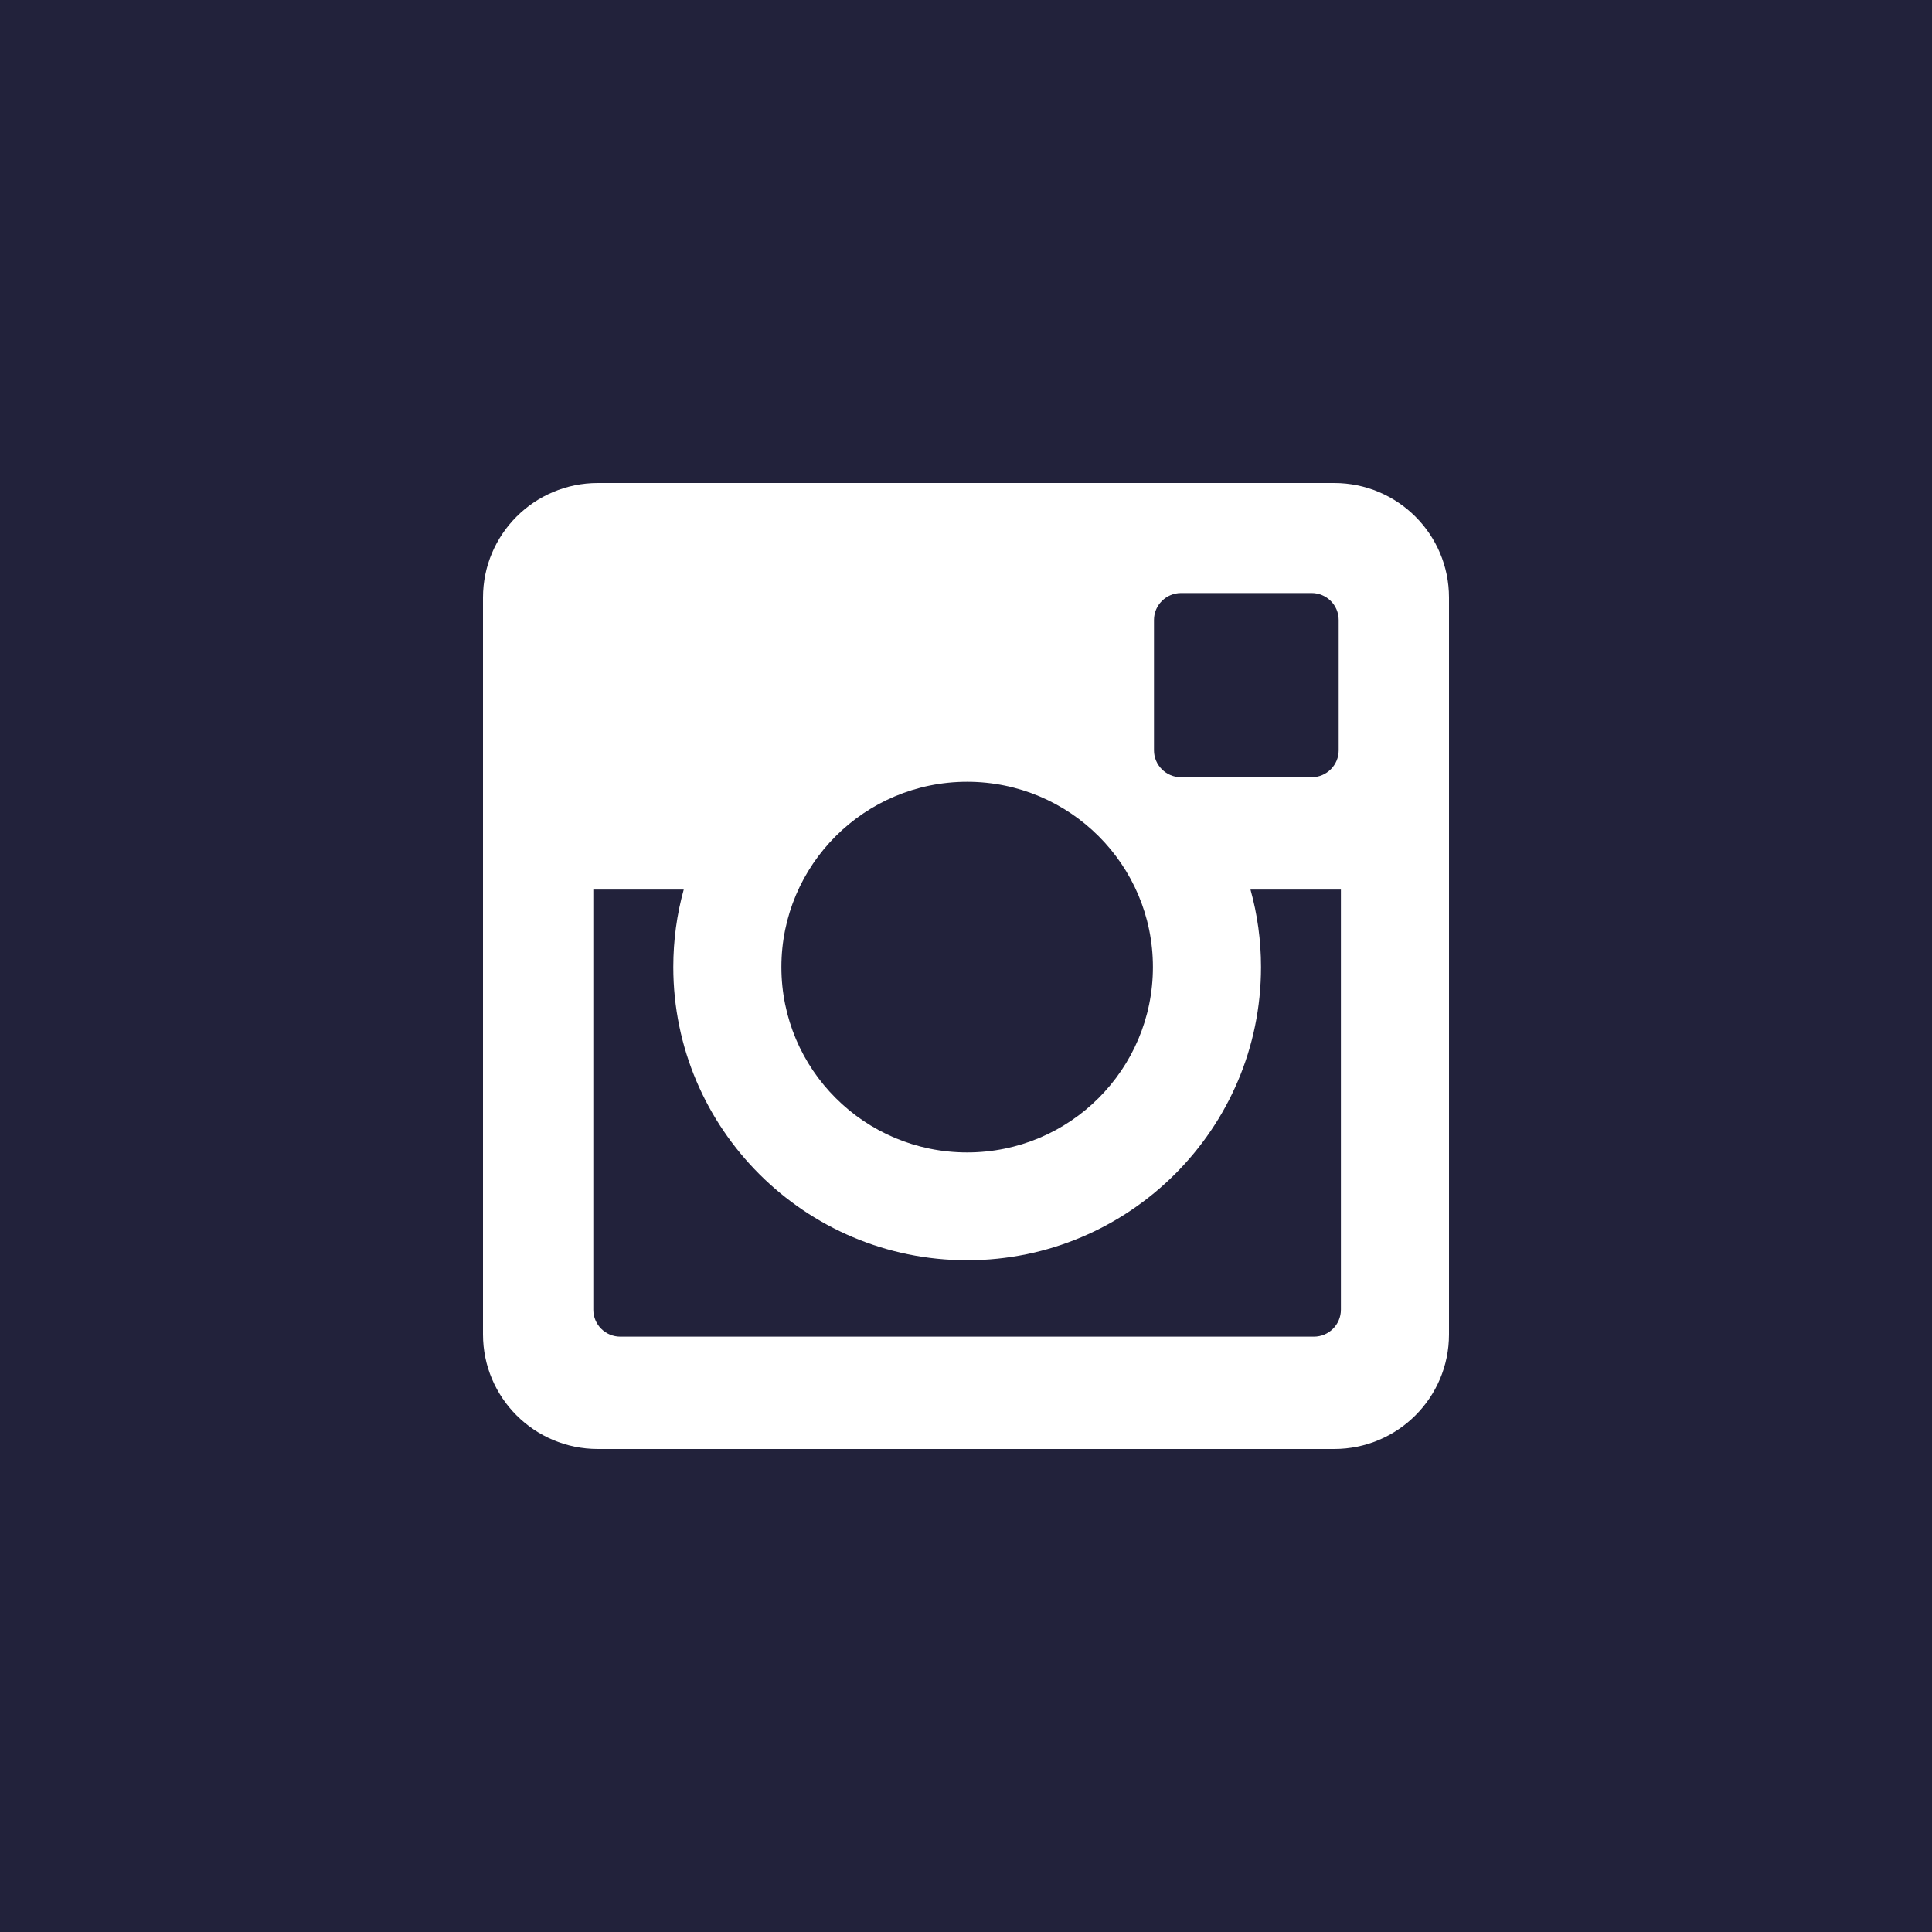<?xml version="1.0" encoding="UTF-8"?>
<svg width="20px" height="20px" viewBox="0 0 20 20" version="1.1" xmlns="http://www.w3.org/2000/svg" xmlns:xlink="http://www.w3.org/1999/xlink">
    <!-- Generator: Sketch 51.3 (57544) - http://www.bohemiancoding.com/sketch -->
    <title>mdpi/ig</title>
    <desc>Created with Sketch.</desc>
    <defs></defs>
    <g id="05-Contacto" stroke="none" stroke-width="1" fill="none" fill-rule="evenodd">
        <g id="JRXW/-JRX-Web-Sketch-Contacto01+footer" transform="translate(-992, -750)" fill="#22223B">
            <g id="Group-2" transform="translate(429, 749)">
                <g id="Group" transform="translate(459, 1)">
                    <path d="M119,13.814 C119,14.469 118.468,15 117.811,15 L110.189,15 C109.532,15 109,14.469 109,13.814 L109,6.186 C109,5.531 109.532,5 110.189,5 L117.811,5 C118.468,5 119,5.531 119,6.186 L119,13.814 Z M104,20 L104,0 L124,0 L124,20 L104,20 Z M114.012,11.93 C115.074,11.93 115.935,11.071 115.935,10.011 C115.935,8.952 115.074,8.093 114.012,8.093 C112.95,8.093 112.089,8.952 112.089,10.011 C112.089,11.071 112.95,11.93 114.012,11.93 Z M116.226,8.046 L117.578,8.046 C117.732,8.046 117.858,7.921 117.858,7.768 L117.858,6.418 C117.858,6.264 117.732,6.139 117.578,6.139 L116.226,6.139 C116.072,6.139 115.946,6.264 115.946,6.418 L115.946,7.768 C115.946,7.921 116.072,8.046 116.226,8.046 Z M117.054,10.011 C117.054,11.684 115.689,13.046 114.012,13.046 C112.334,13.046 110.97,11.684 110.97,10.011 C110.97,9.734 111.007,9.464 111.078,9.209 L110.142,9.209 L110.142,13.558 C110.142,13.712 110.267,13.837 110.422,13.837 L117.601,13.837 C117.756,13.837 117.881,13.712 117.881,13.558 L117.881,9.209 L116.945,9.209 C117.016,9.464 117.054,9.734 117.054,10.011 Z" id="ig"></path>
                </g>
            </g>
        </g>
    </g>
</svg>